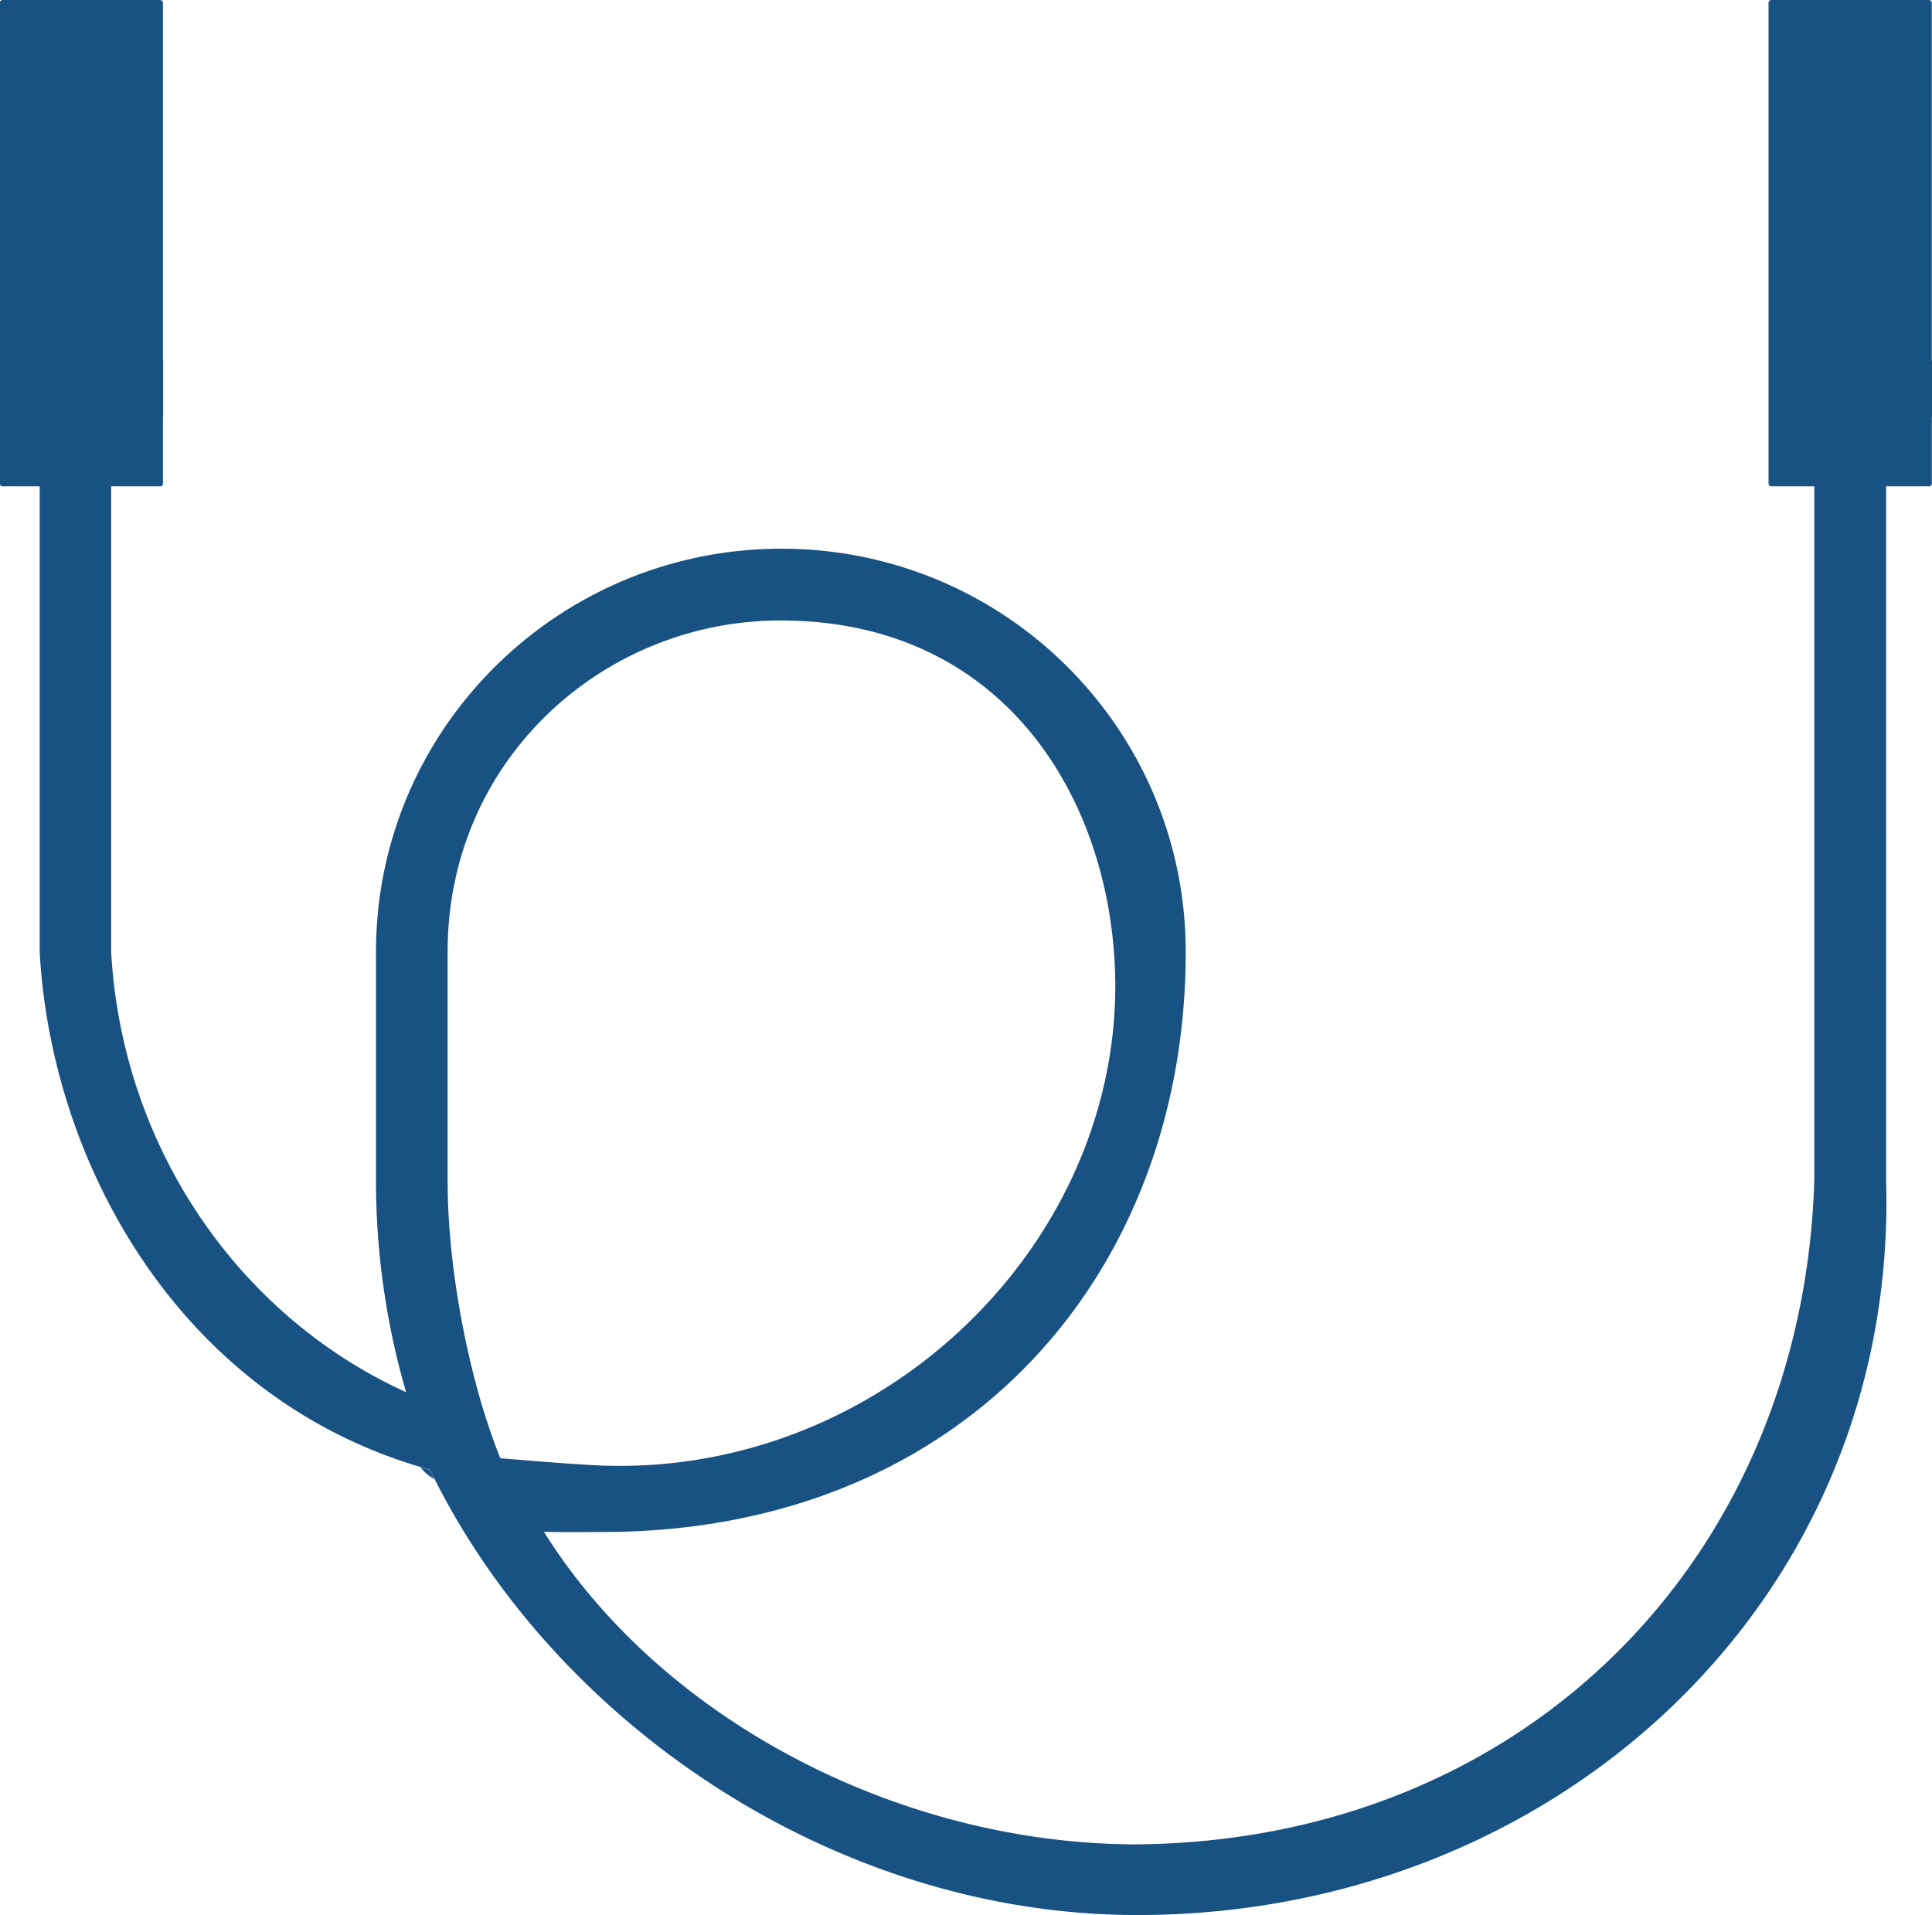 <?xml version="1.0" encoding="UTF-8" standalone="no"?> <svg xmlns="http://www.w3.org/2000/svg" xmlns:xlink="http://www.w3.org/1999/xlink" class="icon" viewBox="0 0 1033 1024" version="1.1" width="64.562" height="64"><path d="M224.778 784.41a21.286 21.286 0 0 0 7.495 6.374 343.697 343.697 0 0 1-2.409-4.857c-1.695-0.522-3.39-1.006-5.086-1.516z" fill="#185282"></path><path d="M1032.999 222.7v-29.978h-0.115V1.53a1.568 1.568 0 0 0-1.53-1.53h-84.226a1.568 1.568 0 0 0-1.53 1.53v256.962a1.568 1.568 0 0 0 1.53 1.53h22.943v370.76c-6.016 201.656-154.088 353.272-361.99 355.362-126.952 0-254.452-66.599-317.265-167.14 5.812 0.306 27.264 0.14 33.076 0.114 192.875-0.88 310.089-139.086 310.089-310.088 0-119.406-96.871-215.652-216.137-215.652S201.032 389.624 201.032 509.03v121.751a405.582 405.582 0 0 0 16.099 113.594C127.6 703.689 65.299 613.447 59.435 508.928V260.021h26.257a1.453 1.453 0 0 0 1.428-1.631V222.7h0.102v-29.978h-0.102V1.53A1.568 1.568 0 0 0 85.59 0H1.377A1.568 1.568 0 0 0 0 0.905v258.211a1.568 1.568 0 0 0 1.377 0.905H21.21v249.01C27.583 623.44 96.807 746.528 224.79 784.346c1.683 0.51 3.378 0.994 5.099 1.466 0.79 1.631 1.593 3.237 2.409 4.856 67.184 133.49 216.684 233.255 375.705 233.255 224.536 0 407.06-168.683 400.458-393.22V260.022h23.02a1.453 1.453 0 0 0 1.428-1.631V222.7zM239.347 633.038V508.686c0-102.313 83.182-176.942 177.962-176.942 115.365 0 172.251 88.624 178.446 179.262C605.85 657.714 477.012 788.17 323.586 783.659c-15.486-0.446-56.083-3.99-56.083-3.99-16.531-41.004-27.952-99.726-28.156-146.632z" fill="#185282"></path></svg> 
